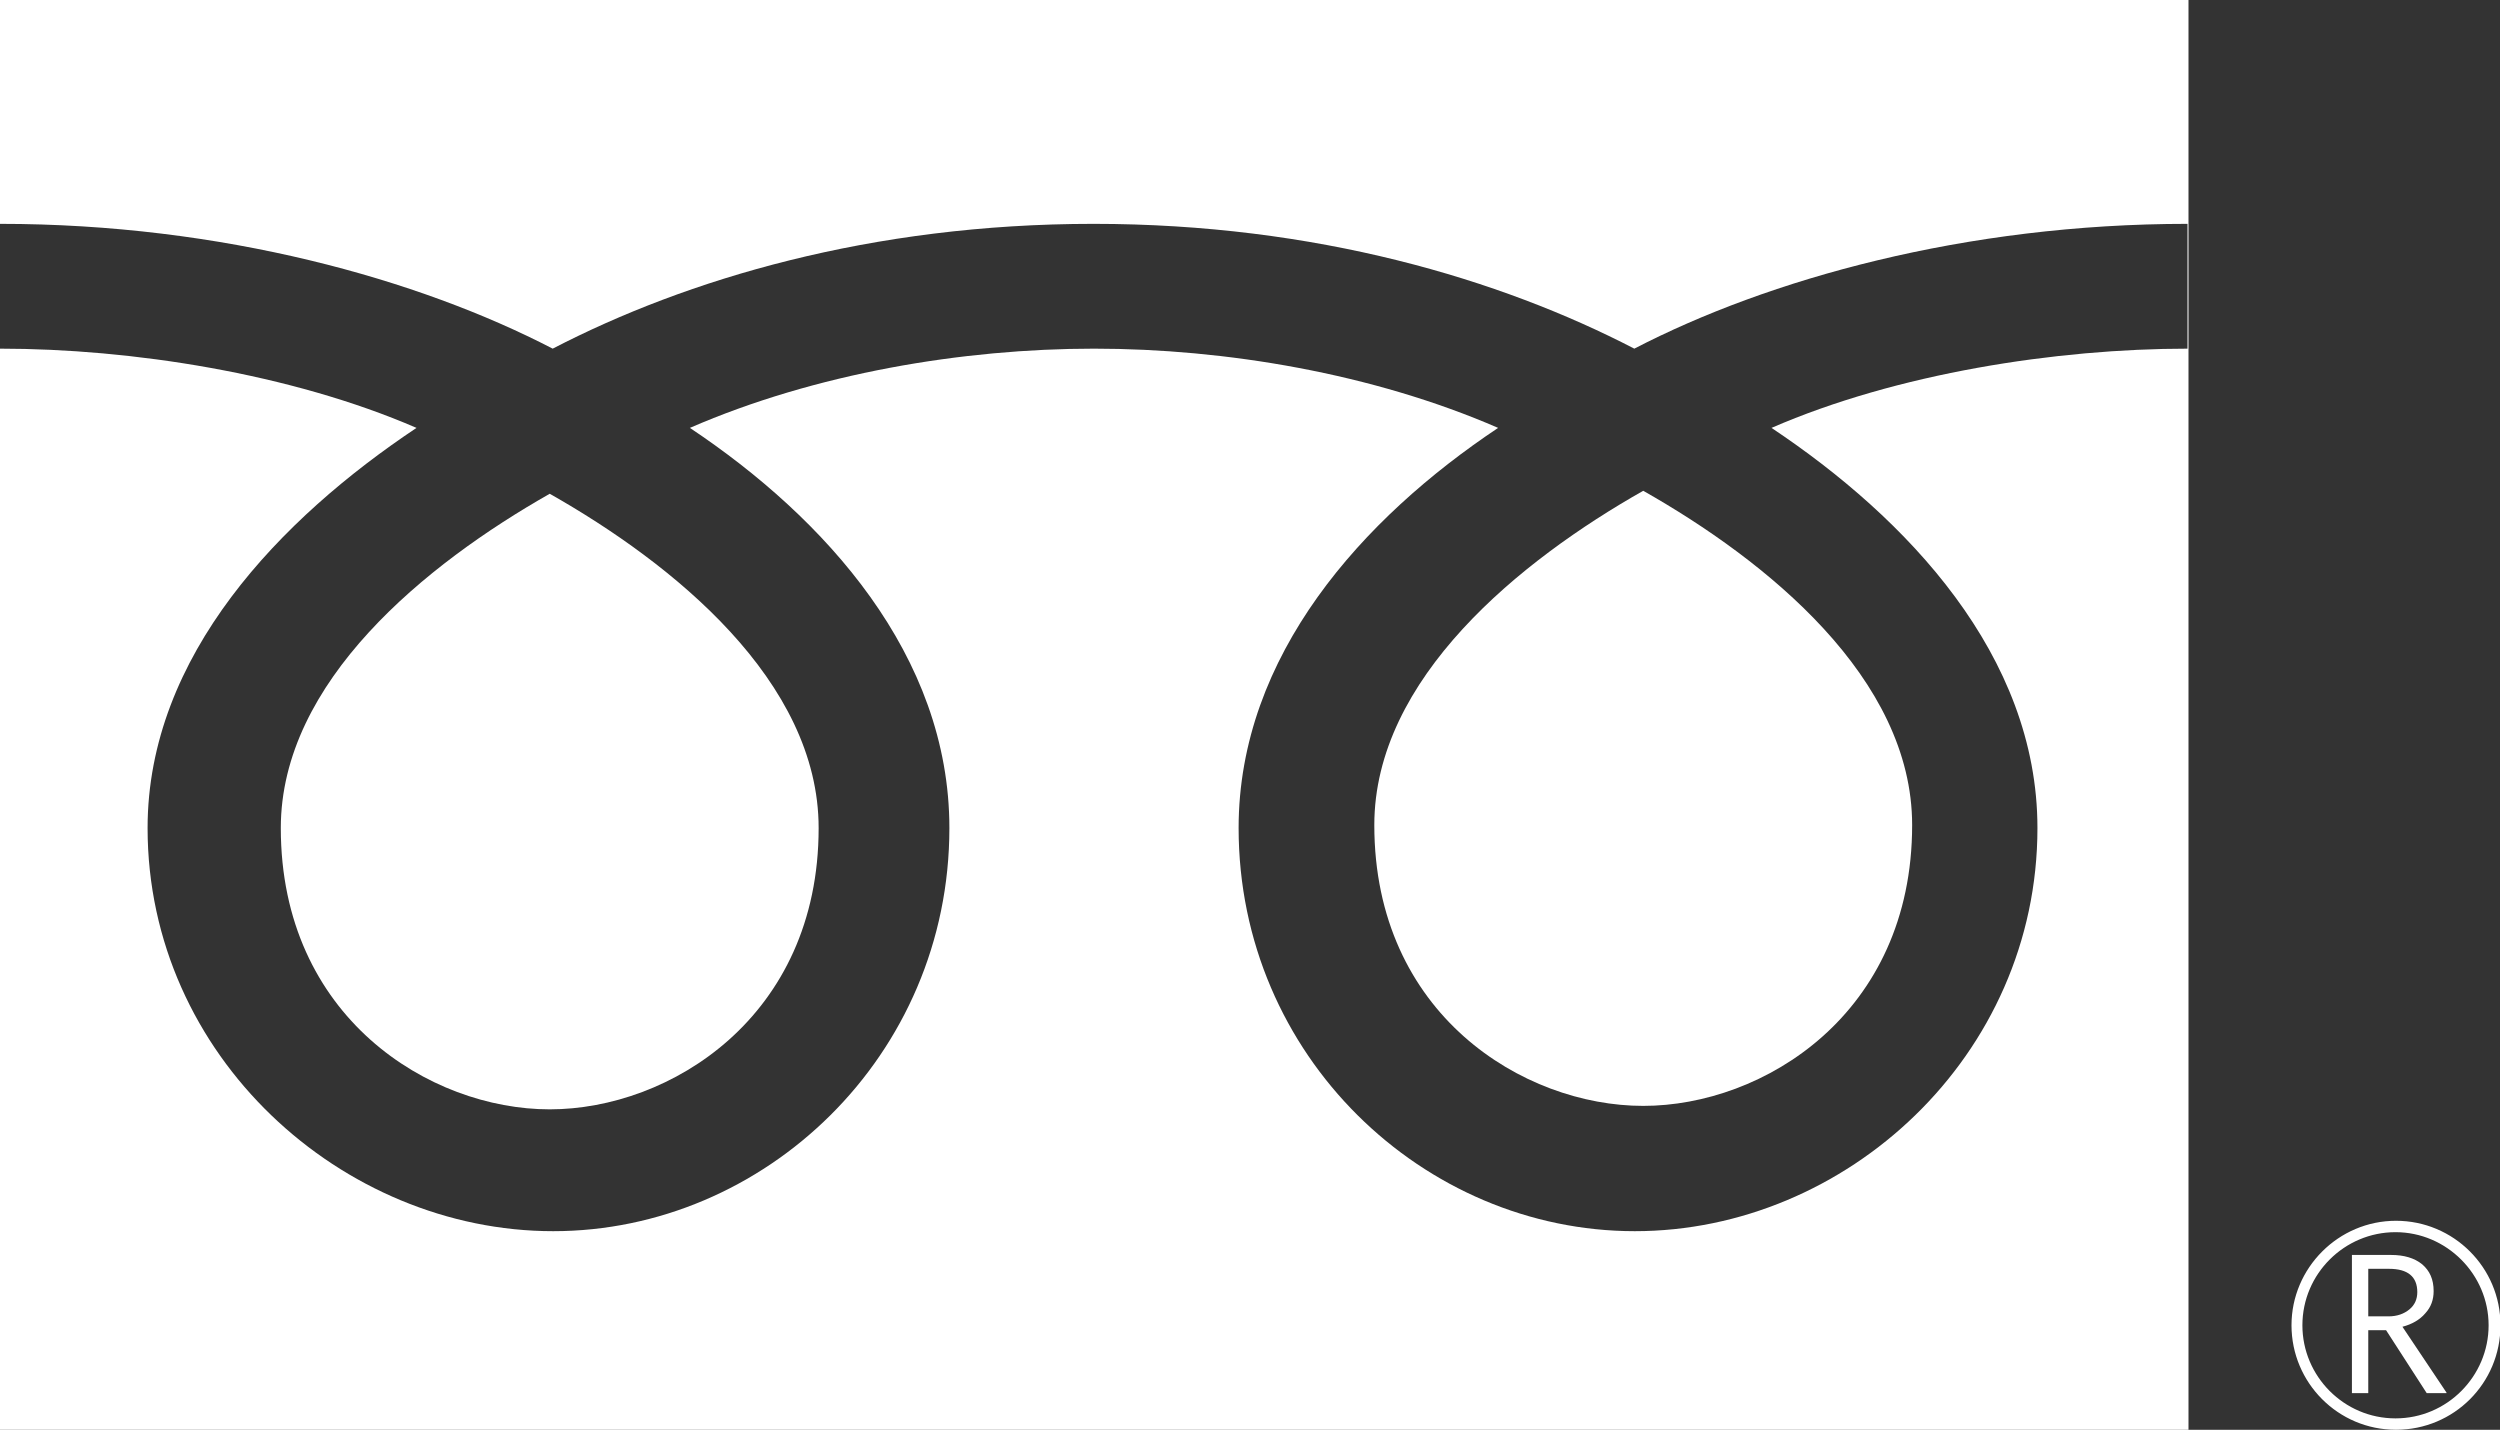 <?xml version="1.0" encoding="UTF-8"?>
<svg id="_レイヤー_2" data-name="レイヤー 2" xmlns="http://www.w3.org/2000/svg" viewBox="0 0 50.48 28.87">
  <rect x="0" y="0" width="50.48" height="28.87" fill="#333333" stroke="none"/>
  <defs>
    <style>
      .cls-1 {
        fill: #fff;
      }
    </style>
  </defs>
  <g id="_レイヤー_1-2" data-name="レイヤー 1">
    <g id="icon-tel">
      <path class="cls-1" d="M0,0v28.87h44.19V0H0ZM44.18,7.04c-2.66,0-5.88.5-8.41,1.6,2.73,1.82,5.37,4.59,5.37,8.08,0,4.61-3.87,8.14-8.13,8.14s-8-3.53-8-8.14c0-3.49,2.51-6.26,5.24-8.08-2.53-1.1-5.51-1.6-8.16-1.6s-5.63.5-8.16,1.6c2.73,1.82,5.24,4.59,5.24,8.08,0,4.61-3.74,8.14-8,8.14s-8.19-3.53-8.19-8.14c0-3.49,2.7-6.26,5.43-8.08C5.87,7.54,2.65,7.04,0,7.04v-2.52c4.49,0,8.46,1.12,11.16,2.52,2.7-1.4,6.43-2.52,10.92-2.52s8.22,1.12,10.92,2.52c2.7-1.4,6.68-2.52,11.17-2.52v2.52Z"/>
      <path class="cls-1" d="M27.75,16.66c0,3.82,3.01,5.67,5.43,5.67s5.43-1.85,5.43-5.67c0-2.97-2.94-5.34-5.43-6.75-2.49,1.41-5.43,3.79-5.43,6.75Z"/>
      <path class="cls-1" d="M5.67,16.72c0,3.82,3.01,5.68,5.43,5.68s5.43-1.86,5.43-5.68c0-2.97-2.94-5.34-5.43-6.75-2.5,1.42-5.43,3.79-5.43,6.75Z"/>
      <path class="cls-1" d="M46.49,26.76c0-1.04.85-1.88,1.88-1.88s1.88.85,1.88,1.88-.84,1.88-1.88,1.88-1.88-.85-1.88-1.88ZM46.27,26.76c0,1.16.94,2.11,2.11,2.11s2.11-.94,2.11-2.11-.95-2.11-2.11-2.11-2.11.95-2.11,2.11"/>
      <path class="cls-1" d="M47.82,26.58h.41c.17,0,.31-.05.42-.14.11-.09.16-.21.16-.35,0-.31-.19-.47-.57-.47h-.42v.96ZM49.4,28.13h-.4l-.82-1.27h-.36v1.27h-.33v-2.79h.79c.26,0,.47.06.63.19.15.13.23.3.23.54,0,.17-.05.32-.17.45-.11.13-.27.22-.46.27l.89,1.33"/>
    </g>
  </g>
</svg>